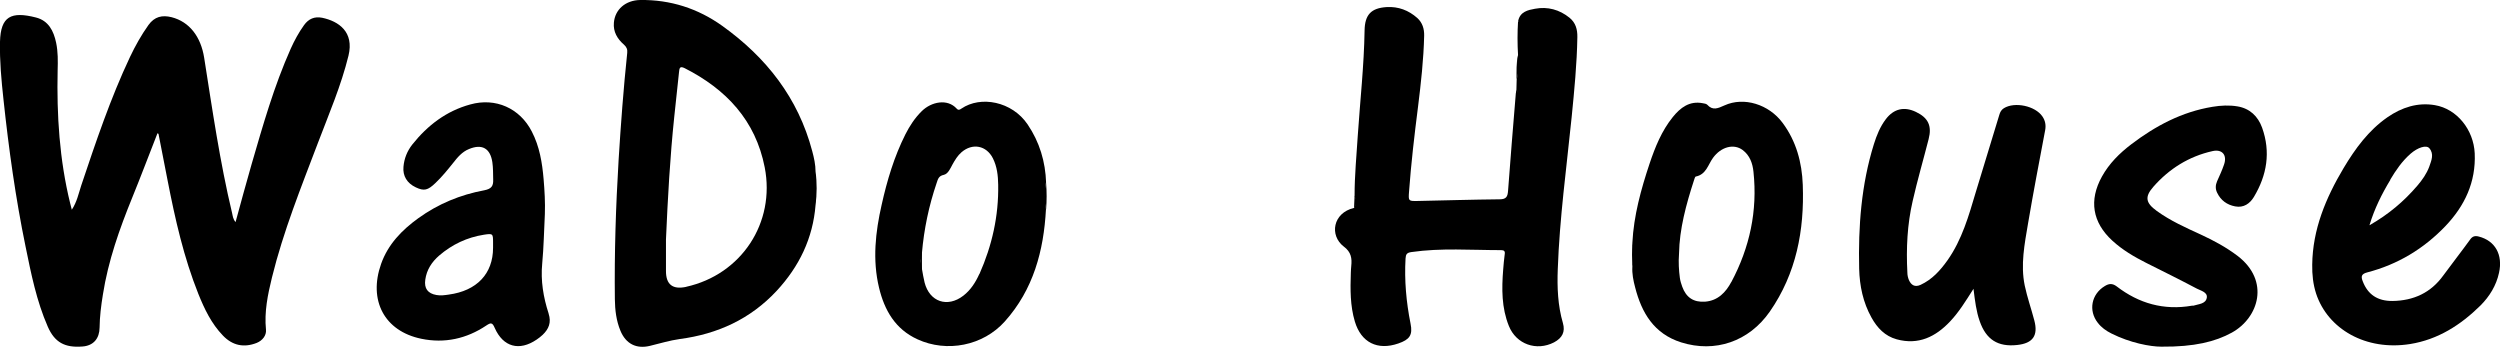 <?xml version="1.0" encoding="UTF-8"?> <svg xmlns="http://www.w3.org/2000/svg" id="_レイヤー_2" data-name="レイヤー 2" viewBox="0 0 180 24.98"><defs><style> .cls-1 { stroke-width: 0px; } </style></defs><g id="_レイヤー_1-2" data-name="レイヤー 1"><g><path class="cls-1" d="m11.32,9.64c-.6,1.53-1.18,3.07-1.8,4.59-.92,2.26-1.73,4.55-2.11,6.97-.13.79-.23,1.59-.24,2.39-.01.76-.42,1.31-1.26,1.36-1.24.09-1.97-.29-2.47-1.43-.81-1.85-1.2-3.81-1.6-5.77C1.12,14.25.63,10.71.25,7.16.1,5.78-.03,4.39,0,3,.05,1.18.79.8,2.59,1.26c.9.23,1.27.96,1.45,1.81.14.66.13,1.33.11,2-.07,3.22.13,6.42.9,9.56.03.14.08.28.12.47.37-.56.49-1.17.68-1.75,1.05-3.13,2.1-6.26,3.51-9.25.38-.8.81-1.57,1.33-2.3.44-.61.99-.73,1.67-.56,1.28.33,2.1,1.4,2.34,2.92.59,3.74,1.13,7.49,2.01,11.18.05.21.06.43.25.65.39-1.41.75-2.78,1.15-4.15.82-2.82,1.62-5.64,2.82-8.33.27-.6.58-1.17.96-1.7.33-.46.76-.64,1.31-.53,1.18.25,2.31,1.01,1.89,2.73-.53,2.16-1.41,4.2-2.2,6.28-1.21,3.19-2.49,6.36-3.31,9.69-.3,1.23-.56,2.47-.43,3.76.04.41-.25.78-.67.95-.92.36-1.74.19-2.43-.53-.83-.86-1.33-1.91-1.77-3-1.05-2.63-1.67-5.38-2.21-8.15-.22-1.13-.44-2.25-.66-3.38-.04,0-.07-.02-.11-.03Z"></path><path class="cls-1" d="m97.53,14.07c0-1.44.14-2.87.23-4.31.17-2.52.45-5.04.49-7.57.02-1.12.46-1.61,1.59-1.68.84-.05,1.58.23,2.21.79.37.34.5.78.49,1.27-.04,1.71-.23,3.41-.44,5.1-.26,2.04-.5,4.09-.65,6.14-.05.66-.04.67.59.66,1.98-.04,3.95-.1,5.93-.12.48,0,.58-.19.61-.61.17-2.3.36-4.61.55-6.91,0-.12.04-.23.06-.34.12.15.05.32.06.46.03-1.64.13-3.3.11-4.96,0-.16.04-.33-.05-.49.14-.66.71-.78,1.21-.87.91-.17,1.76.06,2.49.65.44.36.57.84.56,1.39-.03,1.93-.22,3.84-.41,5.76-.37,3.65-.87,7.28-1,10.95-.05,1.31,0,2.61.37,3.88.18.63-.04,1.07-.64,1.39-1.26.65-2.72.14-3.25-1.18-.53-1.31-.52-2.68-.41-4.06.03-.37.06-.73.11-1.1.04-.23-.05-.3-.26-.3-2.16,0-4.32-.17-6.47.14-.32.05-.39.16-.41.46-.09,1.58.05,3.14.36,4.69.17.83-.07,1.15-.88,1.43-1.5.52-2.68-.07-3.13-1.58-.34-1.14-.33-2.31-.29-3.49,0-.17.02-.33.03-.5.06-.56,0-1.01-.54-1.41-1.04-.8-.79-2.42.74-2.78.18-.29.11-.59.04-.9Z"></path><path class="cls-1" d="m142.1,20.78c-.57.9-1.05,1.68-1.68,2.35-1.05,1.12-2.29,1.73-3.86,1.3-.84-.23-1.4-.82-1.81-1.56-.61-1.09-.86-2.29-.89-3.52-.07-3.04.15-6.05,1.06-8.97.2-.64.45-1.26.86-1.8.57-.75,1.32-.93,2.17-.52.88.42,1.16,1,.91,1.96-.38,1.49-.81,2.96-1.15,4.46-.39,1.69-.47,3.41-.38,5.14,0,.18.04.37.11.54.16.36.42.54.84.35.84-.39,1.42-1.04,1.94-1.77,1.05-1.49,1.53-3.21,2.04-4.92.56-1.85,1.13-3.7,1.69-5.55.06-.2.14-.36.33-.48.78-.48,2.25-.17,2.77.59.21.3.27.64.2,1-.42,2.23-.85,4.46-1.23,6.7-.25,1.48-.55,2.98-.24,4.48.18.85.47,1.67.69,2.51.29,1.09-.1,1.65-1.24,1.77-1.38.15-2.23-.39-2.69-1.71-.25-.71-.34-1.45-.45-2.34Z"></path><path class="cls-1" d="m155.62,24.96c-.8,0-2.25-.27-3.6-.95-.38-.19-.72-.43-.98-.77-.69-.88-.46-2.06.5-2.64.29-.18.54-.22.86.02,1.6,1.23,3.4,1.74,5.42,1.39.03,0,.07,0,.1,0,.37-.12.9-.12.97-.58.06-.39-.43-.5-.72-.65-1.21-.64-2.44-1.25-3.66-1.86-.87-.44-1.7-.93-2.42-1.59-1.44-1.32-1.7-2.91-.75-4.62.52-.94,1.27-1.68,2.11-2.32,1.75-1.33,3.65-2.34,5.85-2.7.6-.1,1.21-.13,1.8-.03.89.15,1.47.71,1.77,1.53.63,1.76.35,3.42-.59,4.99-.29.48-.74.8-1.35.68-.59-.11-1.04-.44-1.3-.99-.13-.27-.12-.54,0-.82.18-.4.36-.79.5-1.2.24-.68-.13-1.13-.83-.97-1.7.38-3.12,1.27-4.26,2.57-.64.73-.55,1.16.25,1.74.98.71,2.08,1.2,3.17,1.7.93.43,1.82.91,2.64,1.53,2.36,1.8,1.53,4.46-.41,5.53-1.18.65-2.7,1.03-5.05,1.01Z"></path><path class="cls-1" d="m109.3,1.51c.15.13.1.31.1.47,0,1.13.04,2.27-.01,3.4-.03.65-.1,1.3-.21,1.96v-.83c0-.25.01-.51.02-.76.15-.58-.03-1.18.1-1.77-.05-.82-.05-1.64,0-2.45Z"></path><path class="cls-1" d="m58.72,14.77c-.16-.8-.16-1.61,0-2.41.11.8.1,1.61,0,2.41Z"></path><path class="cls-1" d="m75.32,15.08c-.16-.64-.17-1.28,0-1.91.05.64.05,1.28,0,1.91Z"></path><path class="cls-1" d="m109.29,3.96c-.05.59.13,1.19-.1,1.77,0-.59-.02-1.18.1-1.77Z"></path><path class="cls-1" d="m117.54,17.49c.15.57.16,1.14,0,1.71-.04-.57-.05-1.14,0-1.71Z"></path><path class="cls-1" d="m97.53,14.07c.15.31.21.61-.04.9l.04-.9Z"></path><path class="cls-1" d="m112.03,18.98v-1.48s.03,0,.05,0v1.46s-.03.01-.05.02Z"></path><path class="cls-1" d="m58.72,12.36c0-.5-.11-1-.24-1.48-1.01-3.83-3.31-6.75-6.48-9.02C50.25.61,48.27-.03,46.09,0c-1.05.02-1.81.68-1.89,1.63-.06.66.25,1.17.72,1.58.19.17.27.34.24.6-.27,2.56-.46,5.13-.62,7.7-.2,3.34-.31,6.69-.27,10.04.01.77.1,1.54.4,2.26.39.95,1.15,1.33,2.13,1.09.71-.17,1.42-.39,2.14-.49,2.73-.36,5.09-1.44,6.98-3.47,1.62-1.75,2.61-3.78,2.8-6.18-.02-.8-.02-1.61,0-2.41Zm-9.3,8.29q-1.48.33-1.47-1.15c0-.75,0-1.51,0-2.26.13-2.96.29-5.92.6-8.86.11-1.06.23-2.13.34-3.19.03-.25.03-.47.41-.28,2.99,1.52,5.1,3.76,5.76,7.14.78,3.99-1.68,7.72-5.66,8.6Z"></path><path class="cls-1" d="m44.38,21.68v-3.77h.05v3.79s-.03-.01-.05-.02Z"></path><path class="cls-1" d="m178.47,17.03c-.28-.07-.46-.02-.63.23-.63.87-1.29,1.71-1.92,2.57-.9,1.25-2.14,1.82-3.66,1.84-1.08.01-1.78-.47-2.14-1.41-.15-.37-.09-.54.33-.65,2.19-.57,4.06-1.7,5.62-3.33,1.39-1.46,2.2-3.16,2.11-5.24-.08-1.69-1.27-3.2-2.87-3.47-1.24-.21-2.38.16-3.41.87-1.37.95-2.32,2.26-3.16,3.66-1.28,2.15-2.23,4.41-2.26,6.96-.01.71.06,1.4.28,2.08.84,2.55,3.58,4.14,6.77,3.63,2-.32,3.64-1.37,5.06-2.77.66-.66,1.14-1.44,1.34-2.36.29-1.3-.28-2.31-1.46-2.61Zm-6.38-4.08c.41-.69.86-1.35,1.48-1.89.51-.44,1.12-.64,1.34-.39.36.42.15.89,0,1.32-.19.52-.51.97-.87,1.39-.96,1.12-2.07,2.06-3.44,2.84.37-1.22.9-2.27,1.51-3.28Z"></path><path class="cls-1" d="m39.5,22.57c-.38-1.17-.58-2.36-.46-3.6.11-1.18.13-2.37.19-3.56.03-.84-.02-1.68-.09-2.51-.1-1.18-.29-2.35-.85-3.43-.86-1.68-2.61-2.46-4.43-1.95-1.72.47-3.07,1.5-4.17,2.88-.37.47-.59,1.01-.64,1.61-.06.65.25,1.18.89,1.48.59.28.86.22,1.42-.32.46-.44.86-.93,1.26-1.43.32-.41.65-.81,1.15-1.01.94-.39,1.53-.05,1.68.95.06.42.05.83.06,1.25.02.48-.14.67-.64.77-1.73.32-3.32.98-4.75,2.01-1.19.86-2.18,1.88-2.68,3.29-.93,2.63.24,4.84,2.89,5.39,1.68.35,3.26,0,4.68-.95.33-.22.44-.23.61.17.61,1.38,1.77,1.69,3.02.84.15-.1.3-.22.43-.34.44-.42.64-.89.43-1.53Zm-7.18-1.36c-.3.04-.59.09-.9.03-.62-.11-.89-.47-.8-1.1.1-.72.47-1.28,1-1.74.93-.8,2.01-1.31,3.22-1.5.66-.1.66-.08.66.59,0,.12,0,.23,0,.35,0,1.87-1.17,3.1-3.19,3.37Z"></path><path class="cls-1" d="m129.8,13.31c-.06-1.62-.47-3.14-1.45-4.46-.99-1.34-2.79-1.9-4.19-1.26-.47.21-.84.39-1.24-.05-.07-.07-.21-.09-.33-.11-.95-.18-1.6.32-2.15,1-.8.99-1.27,2.16-1.67,3.35-.62,1.86-1.14,3.74-1.24,5.71.07.57.08,1.14,0,1.71-.03.51.07,1,.2,1.49.47,1.84,1.36,3.34,3.31,3.96,2.44.77,4.88-.05,6.39-2.22,1.9-2.74,2.49-5.84,2.37-9.11Zm-5.15,7c-.39.73-.96,1.34-1.88,1.41-.83.06-1.37-.3-1.65-1.08-.07-.2-.14-.41-.17-.63-.07-.55-.11-1.1-.06-1.75.03-1.77.51-3.54,1.08-5.29.03-.09.07-.25.13-.26.75-.15.88-.86,1.24-1.35.57-.78,1.48-1.04,2.13-.56.52.39.72.97.78,1.57.3,2.81-.27,5.45-1.59,7.93Z"></path><path class="cls-1" d="m75.32,13.16c-.05-1.52-.47-2.93-1.33-4.2-1.12-1.66-3.38-2.09-4.77-1.14-.12.08-.21.14-.34,0-.67-.74-1.83-.49-2.51.18-.5.49-.87,1.06-1.18,1.67-.81,1.61-1.32,3.32-1.71,5.07-.45,1.97-.67,3.97-.19,5.97.39,1.63,1.17,2.99,2.77,3.72,2.11.97,4.72.47,6.29-1.29,2.05-2.29,2.8-5.08,2.96-8.08-.09-.64-.1-1.28,0-1.91Zm-4.81,6.57c-.27.6-.62,1.15-1.15,1.56-1.14.88-2.43.45-2.79-.95-.08-.32-.13-.65-.19-.98-.11-.38-.1-.77,0-1.15.15-1.72.5-3.4,1.06-5.04.09-.26.13-.5.51-.58.31-.07.47-.45.63-.75.18-.32.37-.64.65-.88.79-.68,1.79-.49,2.26.44.3.6.37,1.25.38,1.9.04,2.24-.44,4.38-1.35,6.43Z"></path><path class="cls-1" d="m66.38,18.22c0,.38,0,.77,0,1.15-.01.06-.03.13-.04.19-.01,0-.03,0-.04,0v-1.76s.02,0,.03,0c.02.14.03.28.05.43Z"></path></g></g></svg> 